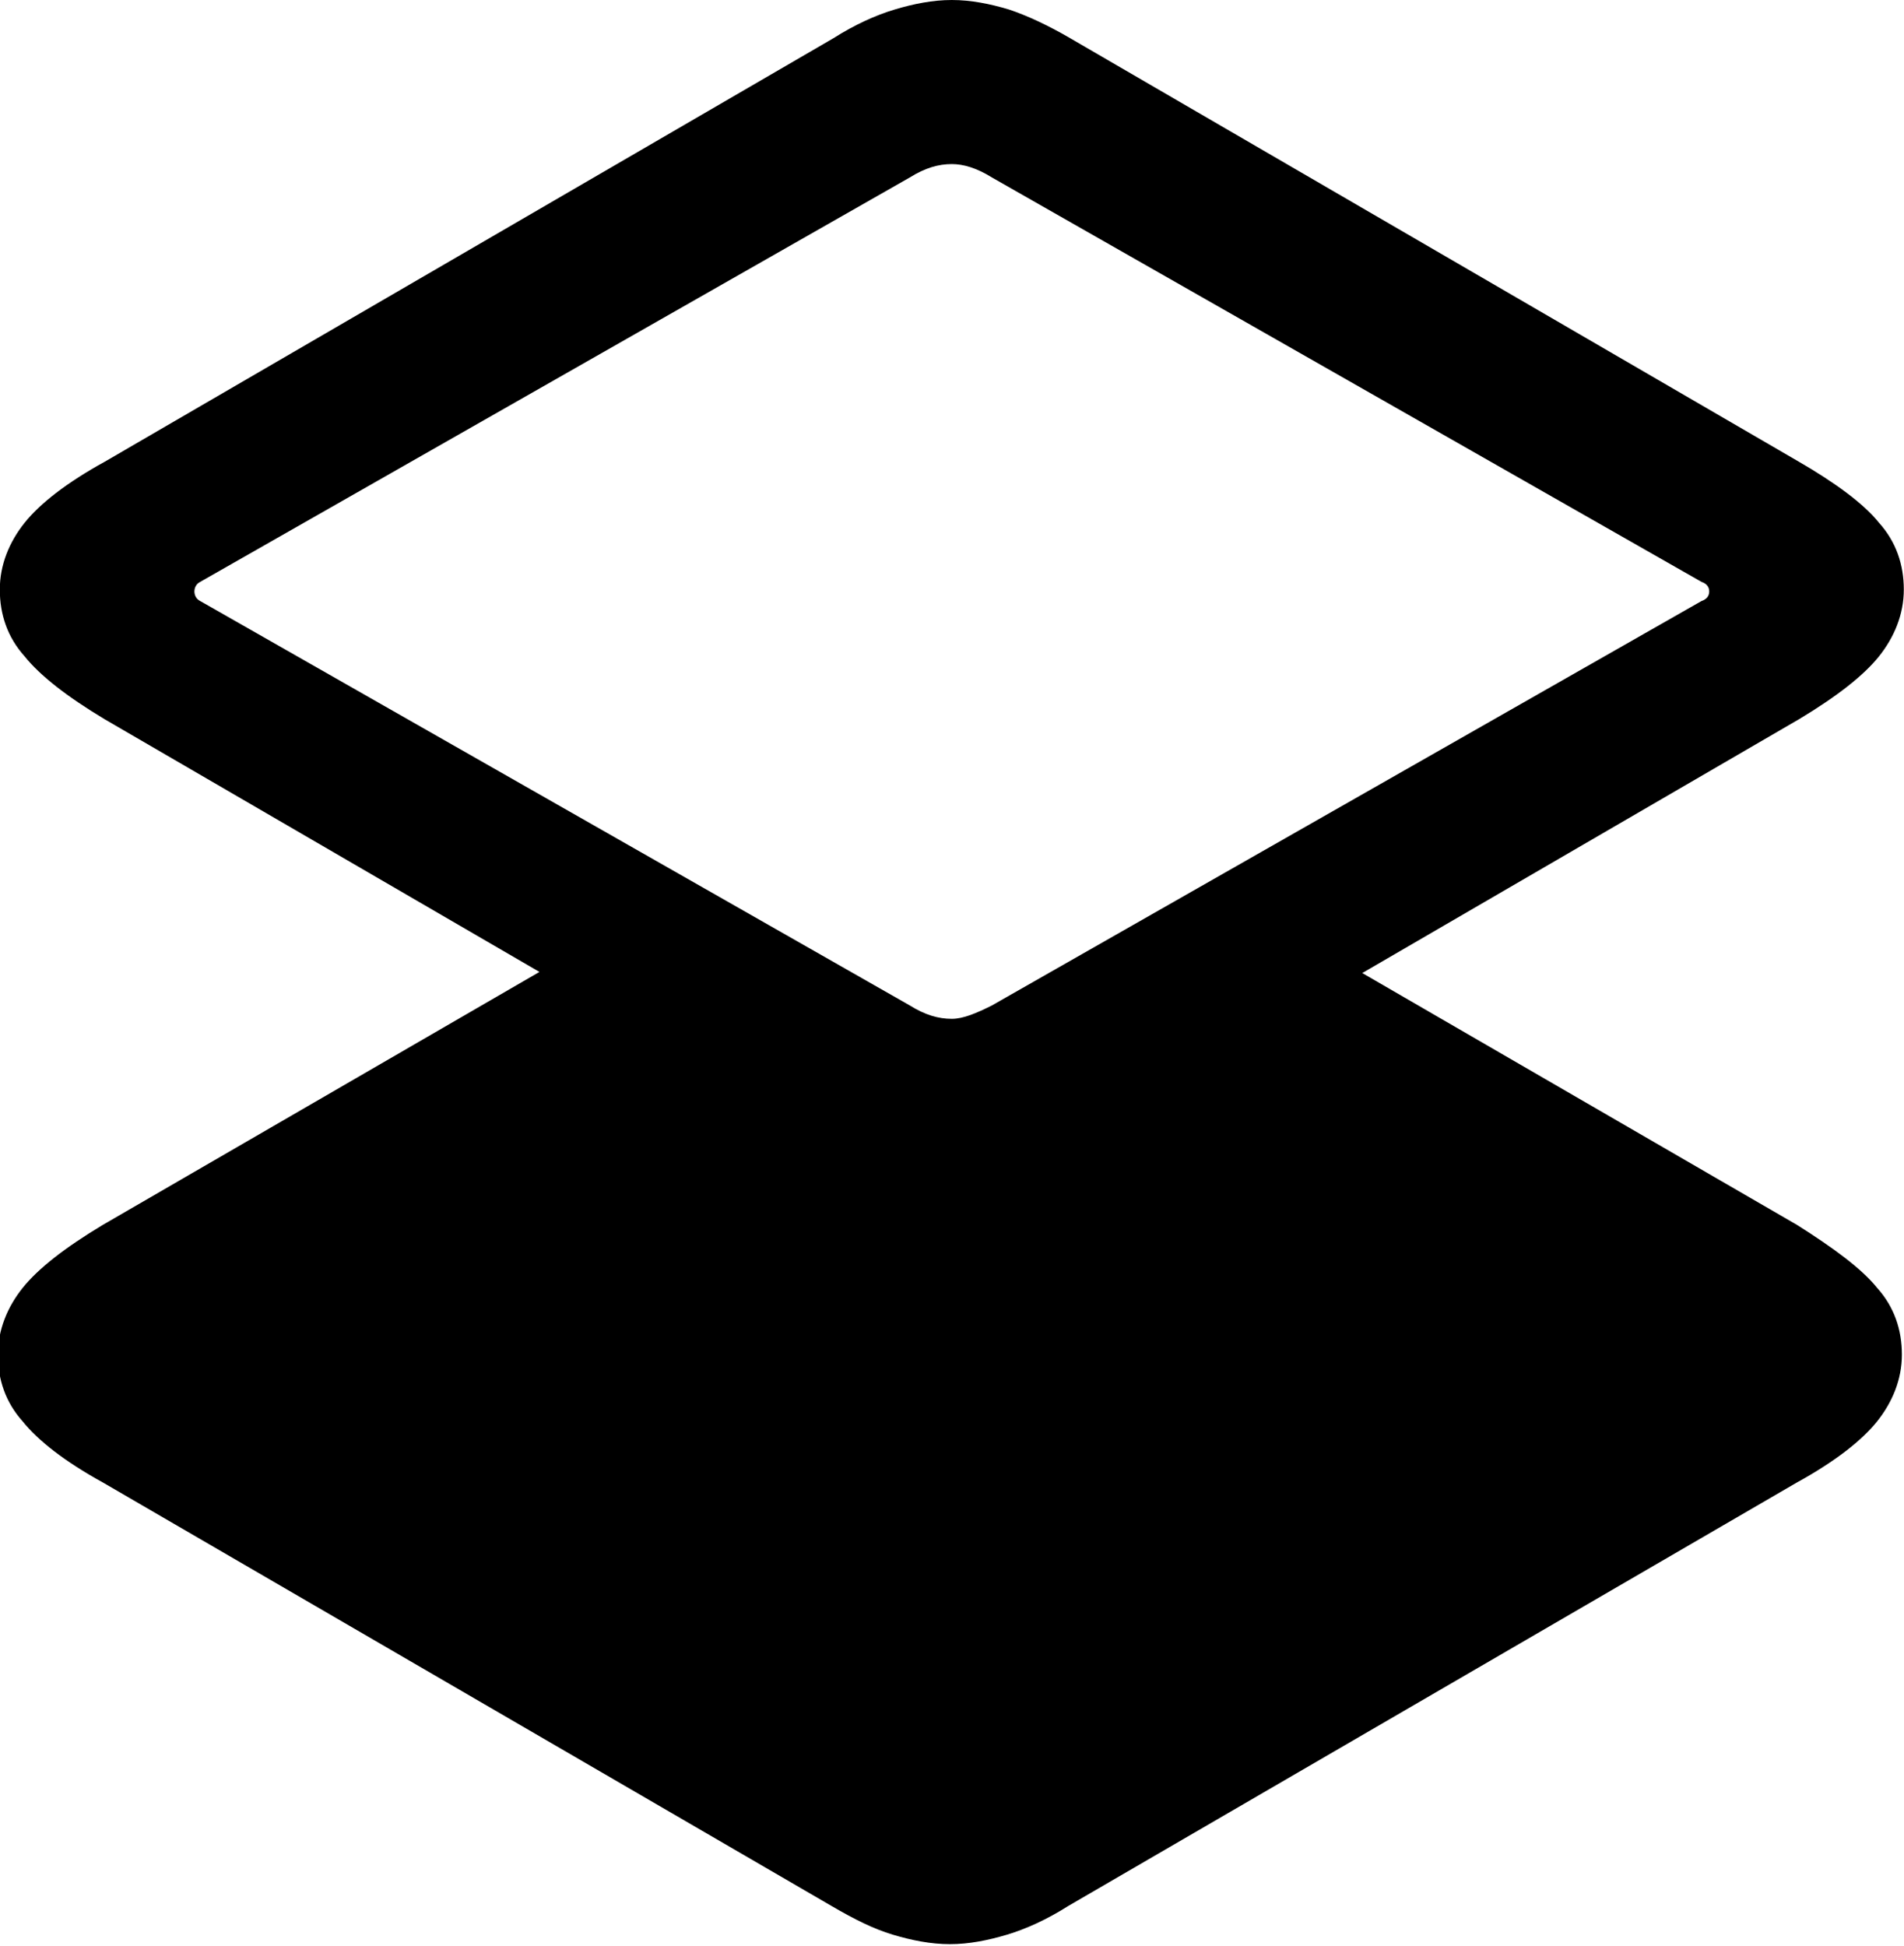 <?xml version="1.0" encoding="utf-8"?>
<!-- Generator: Adobe Illustrator 25.2.1, SVG Export Plug-In . SVG Version: 6.00 Build 0)  -->
<svg version="1.1" id="Layer_1" xmlns="http://www.w3.org/2000/svg" xmlns:xlink="http://www.w3.org/1999/xlink" x="0px" y="0px"
	 viewBox="0 0 99.8 102" style="enable-background:new 0 0 99.8 102;" xml:space="preserve">
<g id="Symbols">
	<g id="Regular-M" transform="matrix(1 0 0 1 1387.49 1126)">
		<path d="M-1320.4-1077.5l-17.2,9.5l-17.4-9.5l-27.1,15.7c-2,1.2-3.4,2.3-4.2,3.3c-0.8,1-1.3,2.2-1.3,3.5c0,1.3,0.4,2.5,1.3,3.5
			c0.8,1,2.2,2.1,4.2,3.2l38.2,22.2c1.2,0.7,2.2,1.2,3.2,1.5c1,0.3,2,0.5,3,0.5c1,0,2-0.2,3-0.5c1-0.3,2.1-0.8,3.2-1.5l38.2-22.2
			c2-1.1,3.4-2.2,4.2-3.2c0.8-1,1.3-2.2,1.3-3.5c0-1.3-0.4-2.5-1.3-3.5c-0.8-1-2.3-2.1-4.2-3.3L-1320.4-1077.5z M-1337.6-1064.1
			c1,0,2-0.2,3-0.5c1-0.3,2.1-0.8,3.2-1.5l38.2-22.2c2-1.2,3.4-2.3,4.2-3.3c0.8-1,1.3-2.2,1.3-3.5s-0.4-2.5-1.3-3.5
			c-0.8-1-2.3-2.1-4.2-3.2l-38.2-22.2c-1.2-0.7-2.3-1.2-3.2-1.5c-1-0.3-2-0.5-3-0.5c-1,0-2,0.2-3,0.5c-1,0.3-2.1,0.8-3.2,1.5
			l-38.2,22.2c-2,1.1-3.4,2.2-4.2,3.2s-1.3,2.2-1.3,3.5s0.4,2.5,1.3,3.5c0.8,1,2.2,2.1,4.2,3.3l38.2,22.2c1.2,0.7,2.2,1.2,3.2,1.5
			C-1339.6-1064.2-1338.6-1064.1-1337.6-1064.1z M-1337.6-1072.6c-0.7,0-1.4-0.2-2.2-0.7l-37.2-21.2c-0.2-0.1-0.3-0.3-0.3-0.5
			s0.1-0.4,0.3-0.5l37.2-21.2c0.8-0.5,1.5-0.7,2.2-0.7c0.6,0,1.3,0.2,2.1,0.7l37.2,21.2c0.3,0.1,0.4,0.3,0.4,0.5s-0.1,0.4-0.4,0.5
			l-37.2,21.2C-1336.3-1072.9-1337-1072.6-1337.6-1072.6z"/>
	</g>
</g>
</svg>
